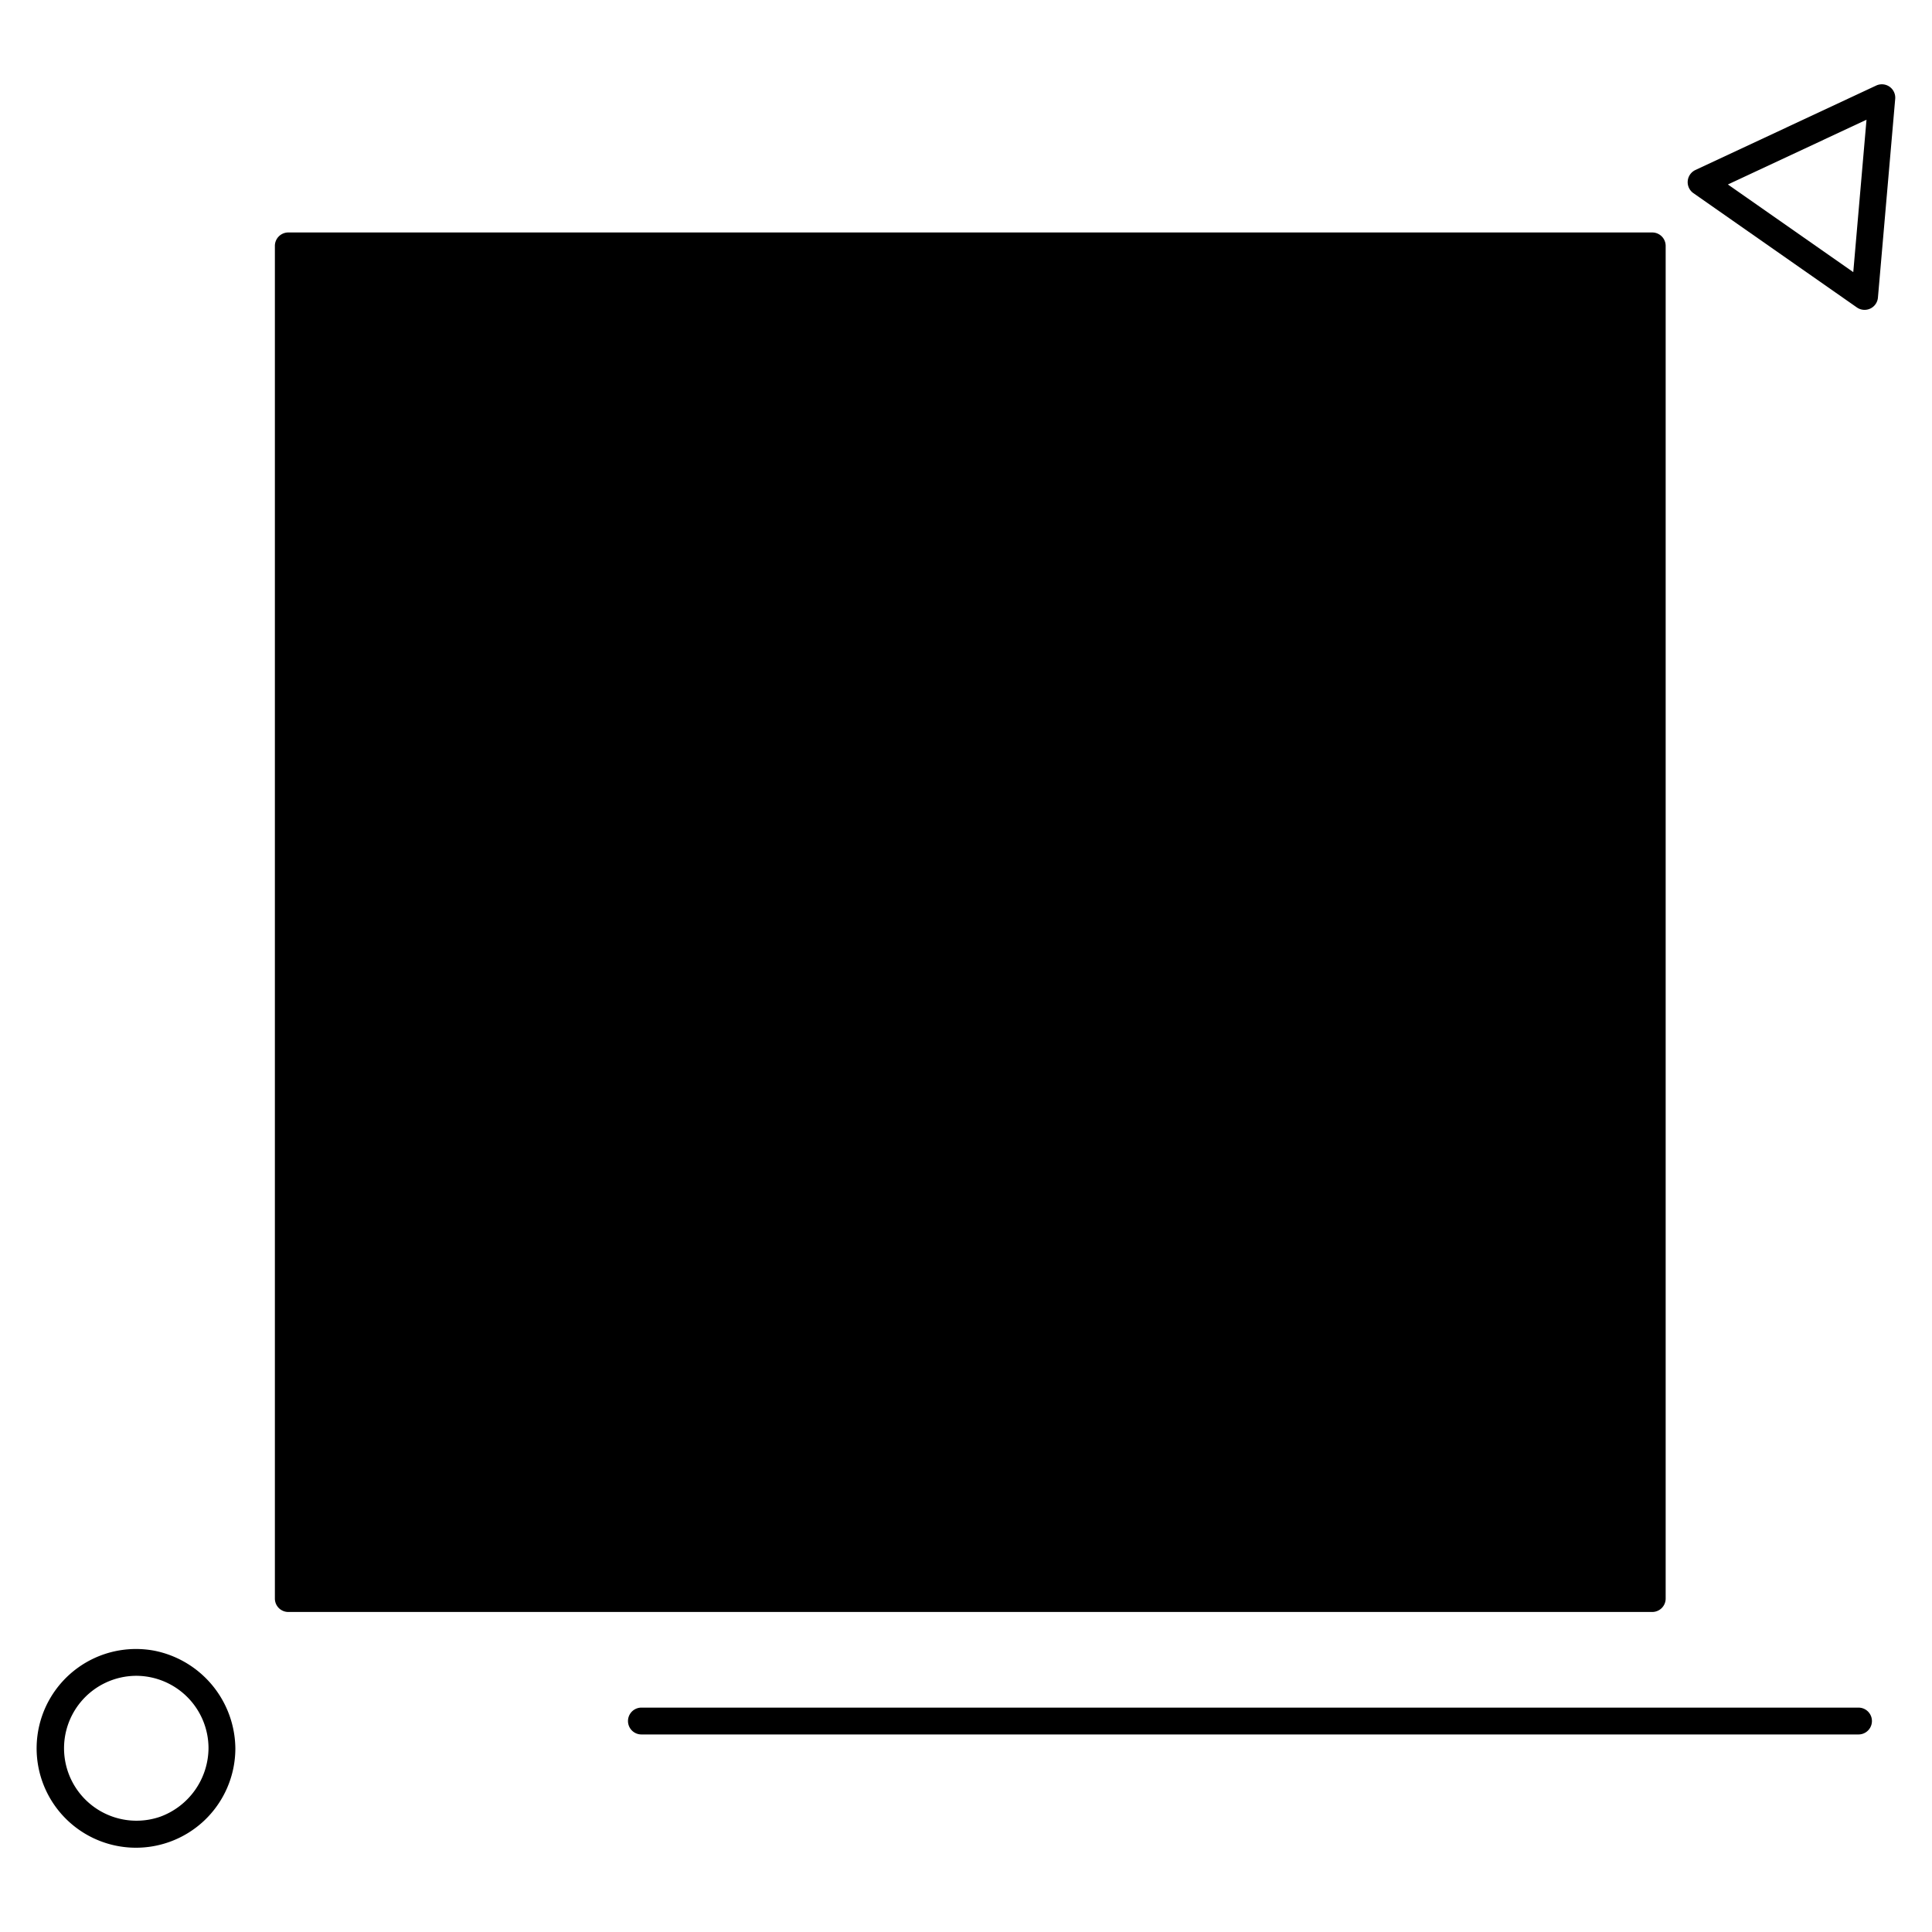 <svg xmlns="http://www.w3.org/2000/svg" viewBox="0 0 144 144"><g opacity="0"><rect width="144" height="144" fill="#fff"/></g><rect x="21.488" y="18.328" width="101.662" height="100.819" class="sgmaincolor"/><path d="M83.211,54.534H60.217a1,1,0,0,0-1,1V78.339a1,1,0,0,0,1,1H83.211a1,1,0,0,0,1-1v-22.8A1,1,0,0,0,83.211,54.534Zm-1,22.805H61.217v-20.8H82.211Z"/><path d="M113.468,54.534h-23a1,1,0,0,0-1,1V78.339a1,1,0,0,0,1,1h23a1,1,0,0,0,1-1v-22.8A1,1,0,0,0,113.468,54.534Zm-1,22.805h-21v-20.8h21Z"/><path d="M52.955,85.74H29.96a1,1,0,0,0-1,1v22.805a1,1,0,0,0,1,1H52.955a1,1,0,0,0,1-1V86.74A1,1,0,0,0,52.955,85.74Zm-1,22.805H30.96V87.74H51.955Z"/><path d="M83.211,85.74H60.217a1,1,0,0,0-1,1v22.805a1,1,0,0,0,1,1H83.211a1,1,0,0,0,1-1V86.74A1,1,0,0,0,83.211,85.74Zm-1,22.805H61.217V87.74H82.211Z"/><path d="M113.468,85.74h-23a1,1,0,0,0-1,1v22.805a1,1,0,0,0,1,1h23a1,1,0,0,0,1-1V86.74A1,1,0,0,0,113.468,85.74Zm-1,22.805h-21V87.74h21Z"/><path d="M124.149,119.147V18.327a1,1,0,0,0-1-1H21.488a1,1,0,0,0-1,1v100.82a1,1,0,0,0,1,1H123.149A1,1,0,0,0,124.149,119.147Zm-2-99.82v20.8H22.488v-20.8Zm-99.661,98.82V42.132h99.661v76.015Z"/><path d="M55.841,48.649a1,1,0,0,0-1.351.419l-2.876,5.466H29.96a1,1,0,0,0-1,1V78.339a1,1,0,0,0,1,1H52.955a1,1,0,0,0,1-1v-22.8a.99.99,0,0,0-.26-.659L56.26,50A1,1,0,0,0,55.841,48.649ZM30.96,56.534h19.6L40.914,74.873,35.71,63.52a1,1,0,0,0-1.819.834l5.953,12.985H30.96ZM51.955,77.339H41.877L51.955,58.182Z"/><path d="M55.375,34.931a5.8,5.8,0,1,0-5.841-5.8A5.829,5.829,0,0,0,55.375,34.931Zm0-9.6a3.8,3.8,0,1,1-3.841,3.8A3.826,3.826,0,0,1,55.375,25.329Z"/><path d="M86.842,34.931A5.8,5.8,0,1,0,81,29.13,5.828,5.828,0,0,0,86.842,34.931Zm0-9.6A3.8,3.8,0,1,1,83,29.13,3.825,3.825,0,0,1,86.842,25.329Z"/><path d="M11.536,123.04a7.406,7.406,0,1,0,6.006,7.272A7.5,7.5,0,0,0,11.536,123.04Zm.412,12.365a5.4,5.4,0,1,1-1.8-10.5,5.4,5.4,0,0,1,5.393,5.4A5.484,5.484,0,0,1,11.948,135.405Z"/><path d="M140.838,6.465a1,1,0,0,0-1-.087l-13.471,6.293a1,1,0,0,0-.15,1.726l12.184,8.518a1,1,0,0,0,1.569-.732l1.287-14.812A1,1,0,0,0,140.838,6.465Zm-2.706,13.818-9.345-6.533,10.331-4.826Z"/><path d="M138.523,127.276H47.807a1,1,0,0,0,0,2h90.716a1,1,0,0,0,0-2Z"/></svg>